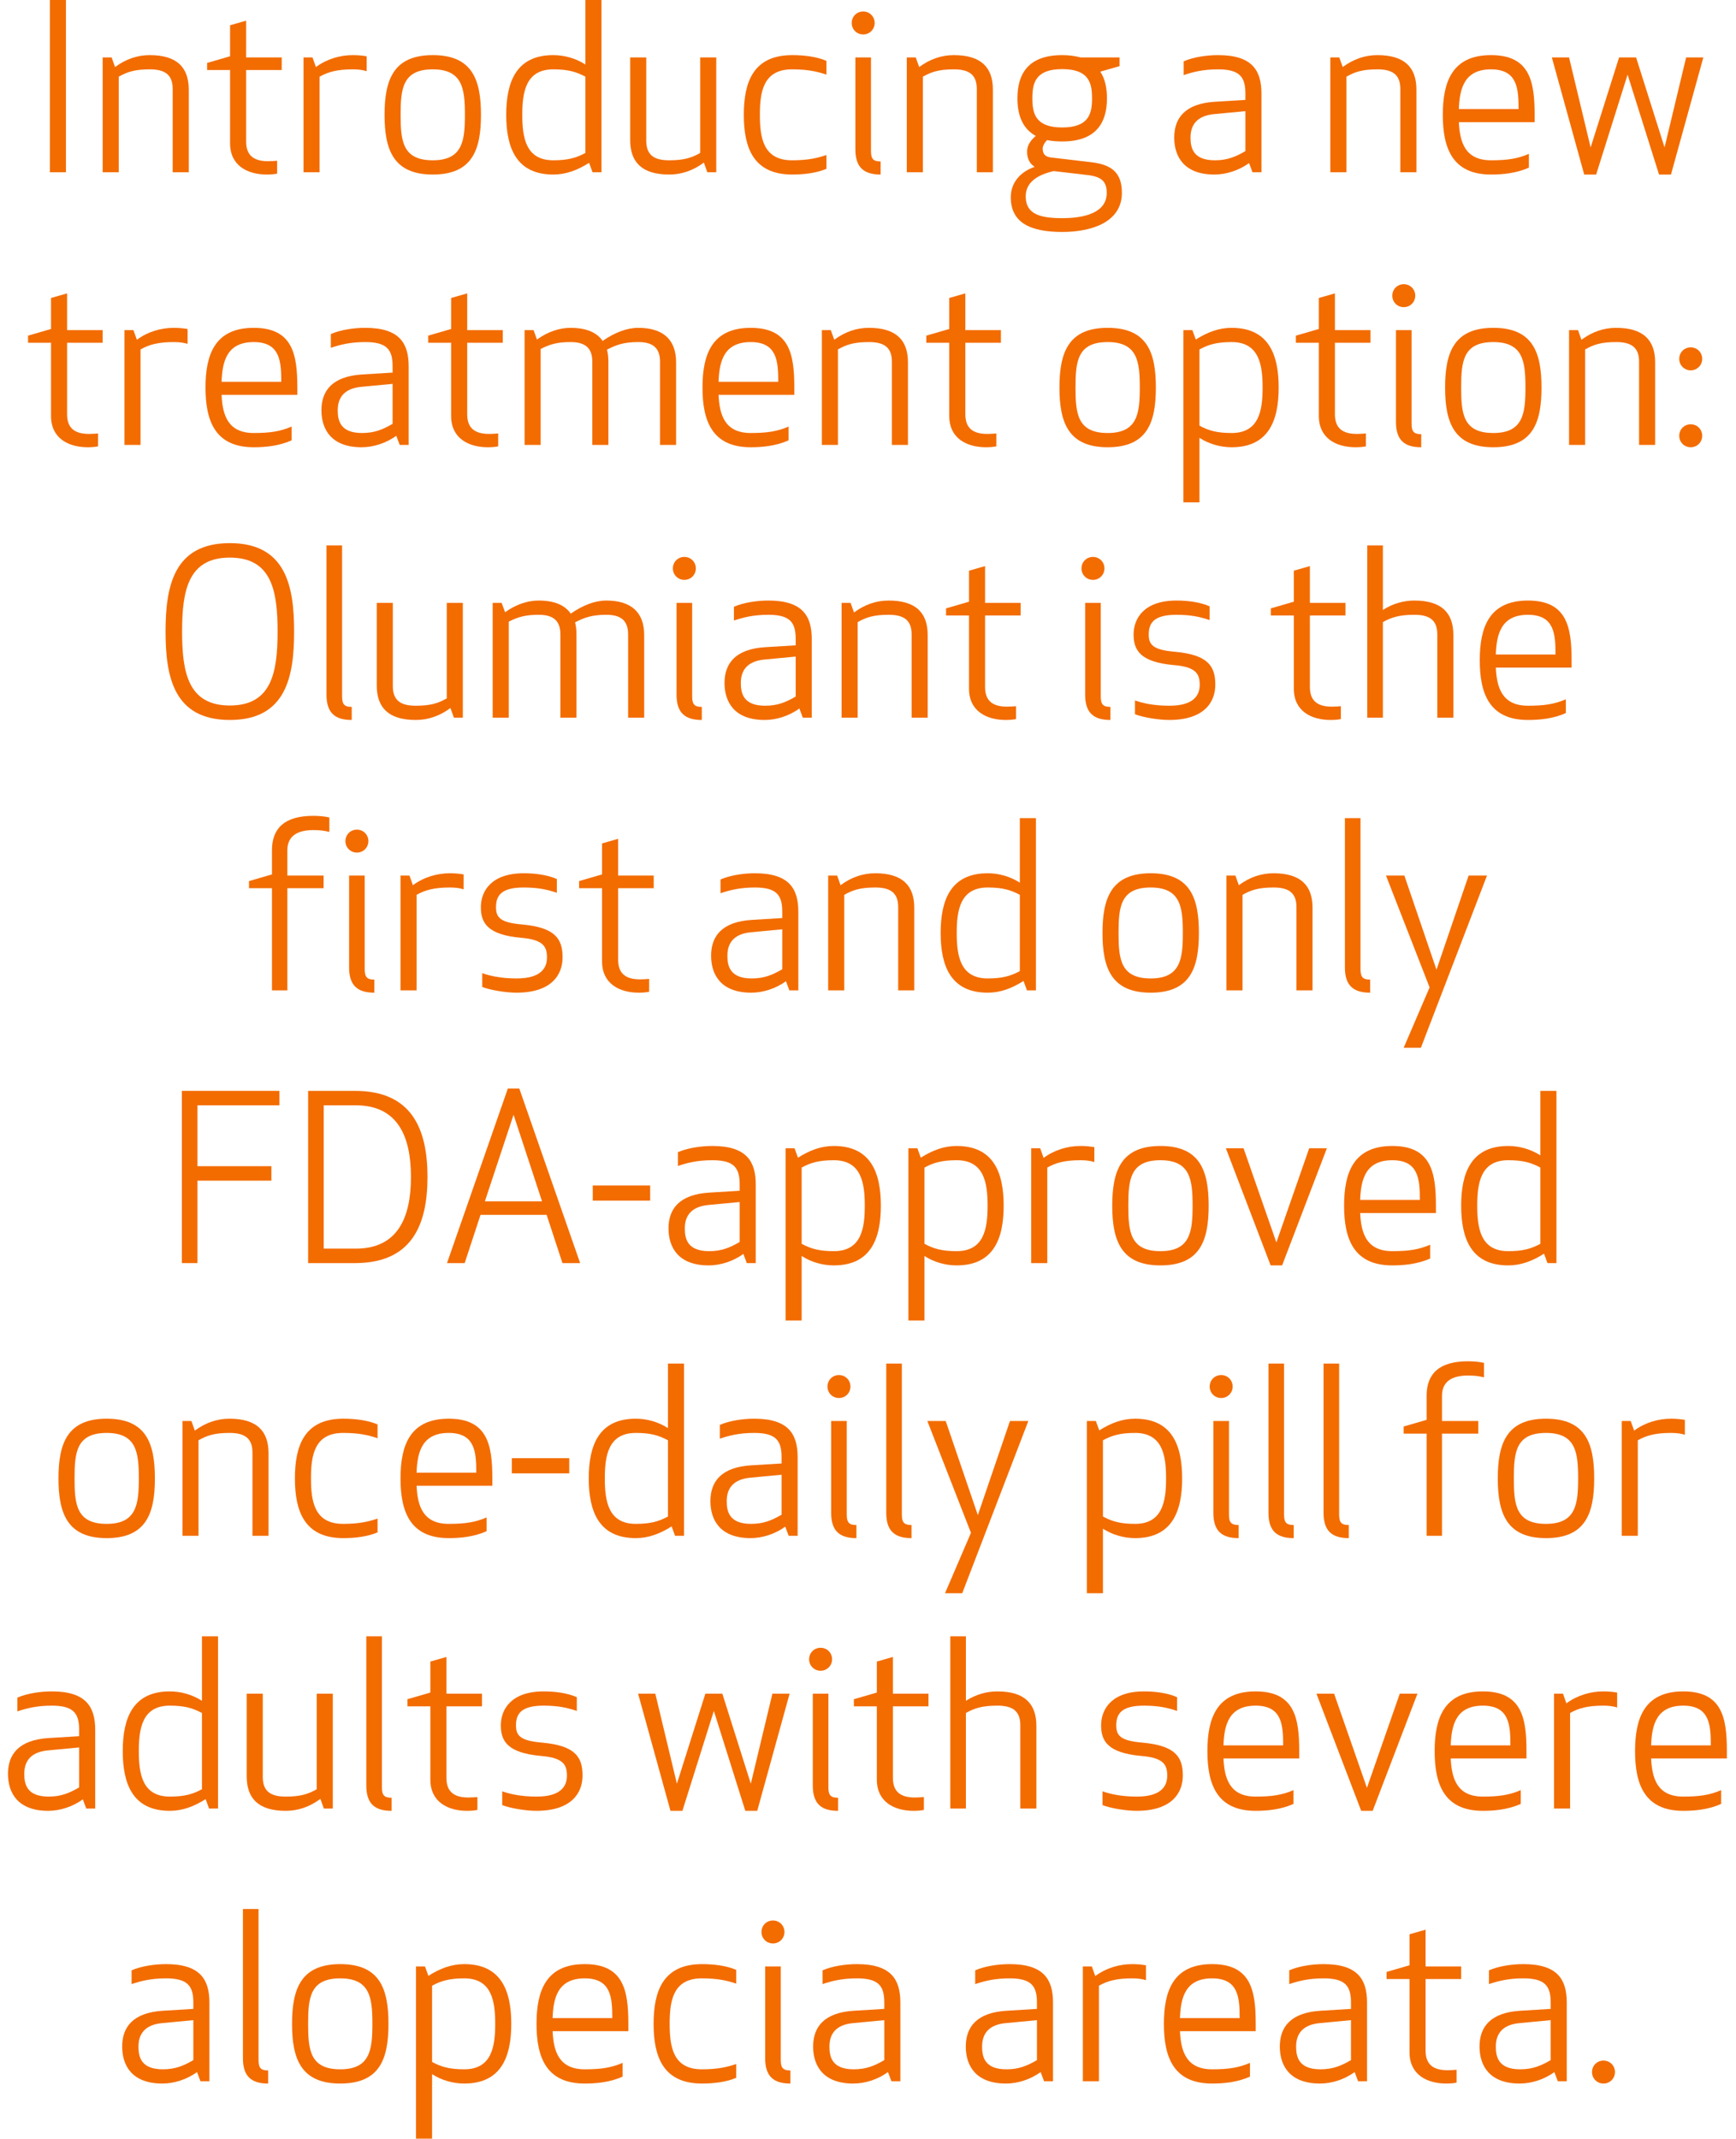 <?xml version="1.0" encoding="UTF-8"?>
<svg width="121px" height="149px" viewBox="0 0 121 149" version="1.1" xmlns="http://www.w3.org/2000/svg" xmlns:xlink="http://www.w3.org/1999/xlink">
    <title>Introducing a new tr Copy</title>
    <g id="DIY" stroke="none" stroke-width="1" fill="none" fill-rule="evenodd">
        <g id="01-Branded-Consumer-Layout/160-x-600/Boxed-Warning" transform="translate(-19, -142)" fill="#F36C00" fill-rule="nonzero">
            <g id="Introducing-a-new-tr-Copy" transform="translate(19.556, 142)">
                <polygon id="Path" points="4.04 12 4.04 0 2.92 0 2.92 12"></polygon>
                <path d="M11.48,12 L12.6,12 L12.6,6.24 C12.6,4.704 11.784,3.84 9.88,3.84 C9.032,3.84 8.216,4.112 7.464,4.672 L7.224,4 L6.6,4 L6.6,12 L7.72,12 L7.72,5.344 C8.312,5.008 8.84,4.832 9.88,4.832 C10.872,4.832 11.48,5.152 11.48,6.192 L11.48,12 Z" id="Path"></path>
                <path d="M18.76,11.2 C18.552,11.216 18.344,11.232 18.136,11.232 C17.128,11.232 16.6,10.832 16.6,9.856 L16.6,4.88 L19.08,4.88 L19.08,4 L16.6,4 L16.6,1.44 L15.48,1.76 L15.48,3.92 L13.88,4.384 L13.88,4.88 L15.48,4.88 L15.48,9.984 C15.48,11.552 16.712,12.16 18.04,12.16 C18.248,12.16 18.568,12.144 18.76,12.096 L18.76,11.2 Z" id="Path"></path>
                <path d="M25,3.92 C24.696,3.872 24.408,3.84 24.04,3.84 C23.144,3.84 22.216,4.112 21.464,4.672 L21.224,4 L20.6,4 L20.6,12 L21.72,12 L21.72,5.344 C22.312,5.008 22.952,4.832 24.04,4.832 C24.44,4.832 24.76,4.88 25,4.96 L25,3.92 Z" id="Path"></path>
                <path d="M32.968,8 C32.968,5.552 32.36,3.84 29.608,3.84 C26.872,3.84 26.248,5.552 26.248,8 C26.248,10.448 26.872,12.16 29.608,12.16 C32.36,12.16 32.968,10.448 32.968,8 Z M31.848,8 C31.848,9.808 31.688,11.168 29.608,11.168 C27.496,11.168 27.368,9.808 27.368,8 C27.368,6.192 27.496,4.832 29.608,4.832 C31.688,4.832 31.848,6.192 31.848,8 Z" id="Shape"></path>
                <path d="M38.008,3.84 C35.432,3.84 34.728,5.696 34.728,8 C34.728,10.304 35.432,12.16 38.008,12.16 C38.872,12.16 39.672,11.872 40.504,11.344 L40.744,12 L41.368,12 L41.368,0 L40.248,0 L40.248,4.496 C39.56,4.048 38.744,3.84 38.008,3.84 Z M38.008,4.832 C39.048,4.832 39.624,5.008 40.248,5.344 L40.248,10.656 C39.624,10.992 39.048,11.168 38.008,11.168 C36.088,11.168 35.848,9.584 35.848,8 C35.848,6.416 36.088,4.832 38.008,4.832 Z" id="Shape"></path>
                <path d="M44.488,4 L43.368,4 L43.368,9.76 C43.368,11.296 44.184,12.16 46.088,12.16 C46.936,12.16 47.752,11.888 48.504,11.328 L48.744,12 L49.368,12 L49.368,4 L48.248,4 L48.248,10.656 C47.656,10.992 47.128,11.168 46.088,11.168 C45.096,11.168 44.488,10.848 44.488,9.808 L44.488,4 Z" id="Path"></path>
                <path d="M51.288,8 C51.288,10.304 51.96,12.16 54.664,12.16 C55.448,12.16 56.344,12.064 57.048,11.76 L57.048,10.8 C56.424,11.008 55.784,11.168 54.648,11.168 C52.632,11.168 52.408,9.584 52.408,8 C52.408,6.416 52.632,4.832 54.648,4.832 C55.784,4.832 56.424,4.992 57.048,5.2 L57.048,4.24 C56.344,3.936 55.448,3.84 54.664,3.84 C51.96,3.84 51.288,5.696 51.288,8 Z" id="Path"></path>
                <path d="M60.824,12.16 L60.824,11.248 C60.328,11.248 60.152,11.088 60.152,10.528 L60.152,4 L59.064,4 L59.064,10.4 C59.064,11.68 59.672,12.16 60.824,12.16 Z M58.808,1.6 C58.808,2.048 59.16,2.4 59.608,2.4 C60.056,2.4 60.408,2.048 60.408,1.6 C60.408,1.152 60.056,0.8 59.608,0.8 C59.16,0.8 58.808,1.152 58.808,1.6 Z" id="Shape"></path>
                <path d="M67.528,12 L68.648,12 L68.648,6.24 C68.648,4.704 67.832,3.84 65.928,3.84 C65.08,3.84 64.264,4.112 63.512,4.672 L63.272,4 L62.648,4 L62.648,12 L63.768,12 L63.768,5.344 C64.36,5.008 64.888,4.832 65.928,4.832 C66.92,4.832 67.528,5.152 67.528,6.192 L67.528,12 Z" id="Path"></path>
                <path d="M73.48,9.856 C75.896,9.856 76.6,8.496 76.6,6.848 C76.6,6.144 76.472,5.504 76.136,4.992 L77.48,4.608 L77.48,4 L74.76,4 C74.392,3.904 73.976,3.84 73.48,3.84 C71.064,3.84 70.36,5.2 70.36,6.848 C70.36,7.968 70.68,8.944 71.64,9.472 C71.304,9.744 71.032,10.112 71.032,10.56 C71.032,11.088 71.24,11.408 71.544,11.616 L71.544,11.632 C70.648,11.936 69.896,12.656 69.896,13.744 C69.896,15.504 71.24,16.16 73.48,16.16 C75.688,16.16 77.64,15.392 77.64,13.44 C77.64,12.048 76.952,11.456 75.448,11.296 L72.728,10.976 C72.312,10.928 72.12,10.752 72.12,10.352 C72.12,10.16 72.248,9.936 72.424,9.76 C72.728,9.824 73.08,9.856 73.48,9.856 Z M75.224,12.192 C76.2,12.304 76.584,12.624 76.584,13.44 C76.584,14.8 75.08,15.2 73.48,15.2 C71.832,15.2 70.936,14.864 70.936,13.68 C70.936,12.656 71.832,12.16 72.888,11.92 L75.224,12.192 Z M73.48,8.88 C71.608,8.88 71.4,7.904 71.4,6.848 C71.4,5.792 71.608,4.816 73.48,4.816 C75.352,4.816 75.56,5.792 75.56,6.848 C75.56,7.904 75.352,8.88 73.48,8.88 Z" id="Shape"></path>
                <path d="M86.248,6.512 L86.248,6.96 L84.136,7.088 C82.04,7.216 81.288,8.224 81.288,9.584 C81.288,10.928 81.992,12.16 84.088,12.16 C84.888,12.16 85.784,11.888 86.504,11.36 L86.744,12 L87.368,12 L87.368,6.528 C87.368,4.928 86.744,3.84 84.344,3.84 C83.576,3.84 82.648,3.968 81.944,4.272 L81.944,5.232 C82.568,5.024 83.272,4.832 84.344,4.832 C85.832,4.832 86.248,5.344 86.248,6.512 Z M86.248,7.744 L86.248,10.528 C85.56,10.928 84.984,11.168 84.12,11.168 C82.6,11.168 82.424,10.304 82.424,9.584 C82.424,8.656 82.92,8.064 84.056,7.952 L86.248,7.744 Z" id="Shape"></path>
                <path d="M97.048,12 L98.168,12 L98.168,6.24 C98.168,4.704 97.352,3.84 95.448,3.84 C94.6,3.84 93.784,4.112 93.032,4.672 L92.792,4 L92.168,4 L92.168,12 L93.288,12 L93.288,5.344 C93.88,5.008 94.408,4.832 95.448,4.832 C96.44,4.832 97.048,5.152 97.048,6.192 L97.048,12 Z" id="Path"></path>
                <path d="M100.008,8 C100.008,10.304 100.664,12.16 103.368,12.16 C104.152,12.16 105.112,12.08 106.008,11.68 L106.008,10.72 C105.224,11.056 104.52,11.168 103.368,11.168 C101.56,11.168 101.192,9.904 101.128,8.512 L106.408,8.512 L106.408,8 C106.408,5.696 106.088,3.84 103.368,3.84 C100.664,3.84 100.008,5.696 100.008,8 Z M103.368,4.832 C105.208,4.832 105.288,6.176 105.288,7.6 L101.128,7.6 C101.176,6.16 101.512,4.832 103.368,4.832 Z" id="Shape"></path>
                <polygon id="Path" points="116.968 4 115.464 10.272 113.48 4 112.296 4 110.312 10.272 108.808 4 107.608 4 109.864 12.16 110.696 12.16 112.888 5.2 115.08 12.16 115.912 12.16 118.168 4"></polygon>
                <path d="M6.28,30.2 C6.072,30.216 5.864,30.232 5.656,30.232 C4.648,30.232 4.12,29.832 4.12,28.856 L4.12,23.88 L6.6,23.88 L6.6,23 L4.12,23 L4.12,20.44 L3,20.76 L3,22.92 L1.4,23.384 L1.4,23.88 L3,23.88 L3,28.984 C3,30.552 4.232,31.16 5.56,31.16 C5.768,31.16 6.088,31.144 6.28,31.096 L6.28,30.2 Z" id="Path"></path>
                <path d="M12.52,22.92 C12.216,22.872 11.928,22.84 11.56,22.84 C10.664,22.84 9.736,23.112 8.984,23.672 L8.744,23 L8.12,23 L8.12,31 L9.24,31 L9.24,24.344 C9.832,24.008 10.472,23.832 11.56,23.832 C11.96,23.832 12.28,23.88 12.52,23.96 L12.52,22.92 Z" id="Path"></path>
                <path d="M13.768,27 C13.768,29.304 14.424,31.16 17.128,31.16 C17.912,31.16 18.872,31.08 19.768,30.68 L19.768,29.72 C18.984,30.056 18.28,30.168 17.128,30.168 C15.32,30.168 14.952,28.904 14.888,27.512 L20.168,27.512 L20.168,27 C20.168,24.696 19.848,22.84 17.128,22.84 C14.424,22.84 13.768,24.696 13.768,27 Z M17.128,23.832 C18.968,23.832 19.048,25.176 19.048,26.6 L14.888,26.6 C14.936,25.16 15.272,23.832 17.128,23.832 Z" id="Shape"></path>
                <path d="M26.808,25.512 L26.808,25.96 L24.696,26.088 C22.6,26.216 21.848,27.224 21.848,28.584 C21.848,29.928 22.552,31.16 24.648,31.16 C25.448,31.16 26.344,30.888 27.064,30.36 L27.304,31 L27.928,31 L27.928,25.528 C27.928,23.928 27.304,22.84 24.904,22.84 C24.136,22.84 23.208,22.968 22.504,23.272 L22.504,24.232 C23.128,24.024 23.832,23.832 24.904,23.832 C26.392,23.832 26.808,24.344 26.808,25.512 Z M26.808,26.744 L26.808,29.528 C26.12,29.928 25.544,30.168 24.68,30.168 C23.16,30.168 22.984,29.304 22.984,28.584 C22.984,27.656 23.48,27.064 24.616,26.952 L26.808,26.744 Z" id="Shape"></path>
                <path d="M34.168,30.2 C33.96,30.216 33.752,30.232 33.544,30.232 C32.536,30.232 32.008,29.832 32.008,28.856 L32.008,23.88 L34.488,23.88 L34.488,23 L32.008,23 L32.008,20.44 L30.888,20.76 L30.888,22.92 L29.288,23.384 L29.288,23.88 L30.888,23.88 L30.888,28.984 C30.888,30.552 32.12,31.16 33.448,31.16 C33.656,31.16 33.976,31.144 34.168,31.096 L34.168,30.2 Z" id="Path"></path>
                <path d="M45.448,31 L46.568,31 L46.568,25.24 C46.568,23.64 45.64,22.84 43.928,22.84 C43.128,22.84 42.28,23.176 41.448,23.752 C41.032,23.144 40.28,22.84 39.208,22.84 C38.472,22.84 37.64,23.096 36.872,23.656 L36.632,23 L36.008,23 L36.008,31 L37.128,31 L37.128,24.312 C37.752,23.992 38.28,23.832 39.208,23.832 C40.12,23.832 40.728,24.152 40.728,25.192 L40.728,31 L41.848,31 L41.848,25.192 C41.848,24.888 41.816,24.616 41.752,24.36 C42.392,24.024 42.936,23.832 43.928,23.832 C44.84,23.832 45.448,24.152 45.448,25.192 L45.448,31 Z" id="Path"></path>
                <path d="M48.408,27 C48.408,29.304 49.064,31.16 51.768,31.16 C52.552,31.16 53.512,31.08 54.408,30.68 L54.408,29.72 C53.624,30.056 52.92,30.168 51.768,30.168 C49.96,30.168 49.592,28.904 49.528,27.512 L54.808,27.512 L54.808,27 C54.808,24.696 54.488,22.84 51.768,22.84 C49.064,22.84 48.408,24.696 48.408,27 Z M51.768,23.832 C53.608,23.832 53.688,25.176 53.688,26.6 L49.528,26.6 C49.576,25.16 49.912,23.832 51.768,23.832 Z" id="Shape"></path>
                <path d="M61.608,31 L62.728,31 L62.728,25.24 C62.728,23.704 61.912,22.84 60.008,22.84 C59.16,22.84 58.344,23.112 57.592,23.672 L57.352,23 L56.728,23 L56.728,31 L57.848,31 L57.848,24.344 C58.44,24.008 58.968,23.832 60.008,23.832 C61,23.832 61.608,24.152 61.608,25.192 L61.608,31 Z" id="Path"></path>
                <path d="M68.888,30.2 C68.68,30.216 68.472,30.232 68.264,30.232 C67.256,30.232 66.728,29.832 66.728,28.856 L66.728,23.88 L69.208,23.88 L69.208,23 L66.728,23 L66.728,20.44 L65.608,20.76 L65.608,22.92 L64.008,23.384 L64.008,23.88 L65.608,23.88 L65.608,28.984 C65.608,30.552 66.84,31.16 68.168,31.16 C68.376,31.16 68.696,31.144 68.888,31.096 L68.888,30.2 Z" id="Path"></path>
                <path d="M80.008,27 C80.008,24.552 79.4,22.84 76.648,22.84 C73.912,22.84 73.288,24.552 73.288,27 C73.288,29.448 73.912,31.16 76.648,31.16 C79.4,31.16 80.008,29.448 80.008,27 Z M78.888,27 C78.888,28.808 78.728,30.168 76.648,30.168 C74.536,30.168 74.408,28.808 74.408,27 C74.408,25.192 74.536,23.832 76.648,23.832 C78.728,23.832 78.888,25.192 78.888,27 Z" id="Shape"></path>
                <path d="M85.288,31.16 C87.864,31.16 88.568,29.304 88.568,27 C88.568,24.696 87.864,22.84 85.288,22.84 C84.424,22.84 83.624,23.128 82.792,23.656 L82.552,23 L81.928,23 L81.928,35 L83.048,35 L83.048,30.504 C83.736,30.952 84.552,31.16 85.288,31.16 Z M85.288,30.168 C84.248,30.168 83.672,29.992 83.048,29.656 L83.048,24.344 C83.672,24.008 84.248,23.832 85.288,23.832 C87.208,23.832 87.448,25.416 87.448,27 C87.448,28.584 87.208,30.168 85.288,30.168 Z" id="Shape"></path>
                <path d="M94.648,30.2 C94.44,30.216 94.232,30.232 94.024,30.232 C93.016,30.232 92.488,29.832 92.488,28.856 L92.488,23.88 L94.968,23.88 L94.968,23 L92.488,23 L92.488,20.44 L91.368,20.76 L91.368,22.92 L89.768,23.384 L89.768,23.88 L91.368,23.88 L91.368,28.984 C91.368,30.552 92.6,31.16 93.928,31.16 C94.136,31.16 94.456,31.144 94.648,31.096 L94.648,30.2 Z" id="Path"></path>
                <path d="M98.504,31.16 L98.504,30.248 C98.008,30.248 97.832,30.088 97.832,29.528 L97.832,23 L96.744,23 L96.744,29.4 C96.744,30.68 97.352,31.16 98.504,31.16 Z M96.488,20.6 C96.488,21.048 96.84,21.4 97.288,21.4 C97.736,21.4 98.088,21.048 98.088,20.6 C98.088,20.152 97.736,19.8 97.288,19.8 C96.84,19.8 96.488,20.152 96.488,20.6 Z" id="Shape"></path>
                <path d="M106.888,27 C106.888,24.552 106.28,22.84 103.528,22.84 C100.792,22.84 100.168,24.552 100.168,27 C100.168,29.448 100.792,31.16 103.528,31.16 C106.28,31.16 106.888,29.448 106.888,27 Z M105.768,27 C105.768,28.808 105.608,30.168 103.528,30.168 C101.416,30.168 101.288,28.808 101.288,27 C101.288,25.192 101.416,23.832 103.528,23.832 C105.608,23.832 105.768,25.192 105.768,27 Z" id="Shape"></path>
                <path d="M113.688,31 L114.808,31 L114.808,25.24 C114.808,23.704 113.992,22.84 112.088,22.84 C111.24,22.84 110.424,23.112 109.672,23.672 L109.432,23 L108.808,23 L108.808,31 L109.928,31 L109.928,24.344 C110.52,24.008 111.048,23.832 112.088,23.832 C113.08,23.832 113.688,24.152 113.688,25.192 L113.688,31 Z" id="Path"></path>
                <path d="M116.488,30.36 C116.488,30.808 116.84,31.16 117.288,31.16 C117.736,31.16 118.088,30.808 118.088,30.36 C118.088,29.912 117.736,29.56 117.288,29.56 C116.84,29.56 116.488,29.912 116.488,30.36 Z M116.488,25 C116.488,25.448 116.84,25.8 117.288,25.8 C117.736,25.8 118.088,25.448 118.088,25 C118.088,24.552 117.736,24.2 117.288,24.2 C116.84,24.2 116.488,24.552 116.488,25 Z" id="Shape"></path>
                <path d="M15.464,49.152 C12.568,49.152 12.136,46.88 12.136,44 C12.136,41.12 12.568,38.848 15.464,38.848 C18.36,38.848 18.792,41.12 18.792,44 C18.792,46.88 18.36,49.152 15.464,49.152 Z M15.464,50.16 C19.384,50.16 19.944,47.136 19.944,44 C19.944,40.864 19.384,37.84 15.464,37.84 C11.544,37.84 10.984,40.864 10.984,44 C10.984,47.136 11.544,50.16 15.464,50.16 Z" id="Shape"></path>
                <path d="M23.96,50.16 L23.96,49.248 C23.464,49.248 23.288,49.088 23.288,48.528 L23.288,38 L22.2,38 L22.2,48.4 C22.2,49.68 22.808,50.16 23.96,50.16 Z" id="Path"></path>
                <path d="M26.824,42 L25.704,42 L25.704,47.76 C25.704,49.296 26.52,50.16 28.424,50.16 C29.272,50.16 30.088,49.888 30.84,49.328 L31.08,50 L31.704,50 L31.704,42 L30.584,42 L30.584,48.656 C29.992,48.992 29.464,49.168 28.424,49.168 C27.432,49.168 26.824,48.848 26.824,47.808 L26.824,42 Z" id="Path"></path>
                <path d="M43.224,50 L44.344,50 L44.344,44.24 C44.344,42.64 43.416,41.84 41.704,41.84 C40.904,41.84 40.056,42.176 39.224,42.752 C38.808,42.144 38.056,41.84 36.984,41.84 C36.248,41.84 35.416,42.096 34.648,42.656 L34.408,42 L33.784,42 L33.784,50 L34.904,50 L34.904,43.312 C35.528,42.992 36.056,42.832 36.984,42.832 C37.896,42.832 38.504,43.152 38.504,44.192 L38.504,50 L39.624,50 L39.624,44.192 C39.624,43.888 39.592,43.616 39.528,43.36 C40.168,43.024 40.712,42.832 41.704,42.832 C42.616,42.832 43.224,43.152 43.224,44.192 L43.224,50 Z" id="Path"></path>
                <path d="M48.36,50.16 L48.36,49.248 C47.864,49.248 47.688,49.088 47.688,48.528 L47.688,42 L46.6,42 L46.6,48.4 C46.6,49.68 47.208,50.16 48.36,50.16 Z M46.344,39.6 C46.344,40.048 46.696,40.4 47.144,40.4 C47.592,40.4 47.944,40.048 47.944,39.6 C47.944,39.152 47.592,38.8 47.144,38.8 C46.696,38.8 46.344,39.152 46.344,39.6 Z" id="Shape"></path>
                <path d="M54.904,44.512 L54.904,44.96 L52.792,45.088 C50.696,45.216 49.944,46.224 49.944,47.584 C49.944,48.928 50.648,50.16 52.744,50.16 C53.544,50.16 54.44,49.888 55.16,49.36 L55.4,50 L56.024,50 L56.024,44.528 C56.024,42.928 55.4,41.84 53,41.84 C52.232,41.84 51.304,41.968 50.6,42.272 L50.6,43.232 C51.224,43.024 51.928,42.832 53,42.832 C54.488,42.832 54.904,43.344 54.904,44.512 Z M54.904,45.744 L54.904,48.528 C54.216,48.928 53.64,49.168 52.776,49.168 C51.256,49.168 51.08,48.304 51.08,47.584 C51.08,46.656 51.576,46.064 52.712,45.952 L54.904,45.744 Z" id="Shape"></path>
                <path d="M62.984,50 L64.104,50 L64.104,44.24 C64.104,42.704 63.288,41.84 61.384,41.84 C60.536,41.84 59.72,42.112 58.968,42.672 L58.728,42 L58.104,42 L58.104,50 L59.224,50 L59.224,43.344 C59.816,43.008 60.344,42.832 61.384,42.832 C62.376,42.832 62.984,43.152 62.984,44.192 L62.984,50 Z" id="Path"></path>
                <path d="M70.264,49.2 C70.056,49.216 69.848,49.232 69.64,49.232 C68.632,49.232 68.104,48.832 68.104,47.856 L68.104,42.88 L70.584,42.88 L70.584,42 L68.104,42 L68.104,39.44 L66.984,39.76 L66.984,41.92 L65.384,42.384 L65.384,42.88 L66.984,42.88 L66.984,47.984 C66.984,49.552 68.216,50.16 69.544,50.16 C69.752,50.16 70.072,50.144 70.264,50.096 L70.264,49.2 Z" id="Path"></path>
                <path d="M76.84,50.16 L76.84,49.248 C76.344,49.248 76.168,49.088 76.168,48.528 L76.168,42 L75.08,42 L75.08,48.4 C75.08,49.68 75.688,50.16 76.84,50.16 Z M74.824,39.6 C74.824,40.048 75.176,40.4 75.624,40.4 C76.072,40.4 76.424,40.048 76.424,39.6 C76.424,39.152 76.072,38.8 75.624,38.8 C75.176,38.8 74.824,39.152 74.824,39.6 Z" id="Shape"></path>
                <path d="M79.512,44.208 C79.512,43.424 79.848,42.832 81.432,42.832 C82.504,42.832 83.128,42.992 83.752,43.2 L83.752,42.24 C83.048,41.936 82.2,41.84 81.448,41.84 C79.192,41.84 78.456,43.072 78.456,44.208 C78.456,45.312 78.936,46.128 81.256,46.336 C82.84,46.464 83.064,46.976 83.064,47.712 C83.064,48.464 82.616,49.168 80.952,49.168 C79.816,49.168 79.048,48.976 78.552,48.8 L78.552,49.76 C79.064,49.968 80.168,50.16 80.936,50.16 C83.368,50.16 84.152,48.928 84.152,47.696 C84.152,46.384 83.608,45.616 81.336,45.408 C79.8,45.28 79.512,44.912 79.512,44.208 Z" id="Path"></path>
                <path d="M92.904,49.2 C92.696,49.216 92.488,49.232 92.28,49.232 C91.272,49.232 90.744,48.832 90.744,47.856 L90.744,42.88 L93.224,42.88 L93.224,42 L90.744,42 L90.744,39.44 L89.624,39.76 L89.624,41.92 L88.024,42.384 L88.024,42.88 L89.624,42.88 L89.624,47.984 C89.624,49.552 90.856,50.16 92.184,50.16 C92.392,50.16 92.712,50.144 92.904,50.096 L92.904,49.2 Z" id="Path"></path>
                <path d="M99.624,44.192 L99.624,50 L100.744,50 L100.744,44.24 C100.744,42.704 99.928,41.84 98.024,41.84 C97.288,41.84 96.52,42.048 95.832,42.496 L95.832,38 L94.744,38 L94.744,50 L95.832,50 L95.832,43.344 C96.424,43.008 96.984,42.832 98.024,42.832 C99.016,42.832 99.624,43.152 99.624,44.192 Z" id="Path"></path>
                <path d="M102.584,46 C102.584,48.304 103.24,50.16 105.944,50.16 C106.728,50.16 107.688,50.08 108.584,49.68 L108.584,48.72 C107.8,49.056 107.096,49.168 105.944,49.168 C104.136,49.168 103.768,47.904 103.704,46.512 L108.984,46.512 L108.984,46 C108.984,43.696 108.664,41.84 105.944,41.84 C103.24,41.84 102.584,43.696 102.584,46 Z M105.944,42.832 C107.784,42.832 107.864,44.176 107.864,45.6 L103.704,45.6 C103.752,44.16 104.088,42.832 105.944,42.832 Z" id="Shape"></path>
                <path d="M22.4,56.952 C22.08,56.872 21.616,56.84 21.28,56.84 C19.28,56.84 18.4,57.704 18.4,59.24 L18.4,60.92 L16.8,61.384 L16.8,61.88 L18.4,61.88 L18.4,69 L19.472,69 L19.472,61.88 L22,61.88 L22,61 L19.472,61 L19.472,59.24 C19.472,58.2 20.24,57.832 21.28,57.832 C21.776,57.832 22.08,57.88 22.4,57.96 L22.4,56.952 Z M25.536,69.16 L25.536,68.248 C25.04,68.248 24.864,68.088 24.864,67.528 L24.864,61 L23.776,61 L23.776,67.4 C23.776,68.68 24.384,69.16 25.536,69.16 Z M23.52,58.6 C23.52,59.048 23.872,59.4 24.32,59.4 C24.768,59.4 25.12,59.048 25.12,58.6 C25.12,58.152 24.768,57.8 24.32,57.8 C23.872,57.8 23.52,58.152 23.52,58.6 Z" id="Shape"></path>
                <path d="M31.76,60.92 C31.456,60.872 31.168,60.84 30.8,60.84 C29.904,60.84 28.976,61.112 28.224,61.672 L27.984,61 L27.36,61 L27.36,69 L28.48,69 L28.48,62.344 C29.072,62.008 29.712,61.832 30.8,61.832 C31.2,61.832 31.52,61.88 31.76,61.96 L31.76,60.92 Z" id="Path"></path>
                <path d="M34.016,63.208 C34.016,62.424 34.352,61.832 35.936,61.832 C37.008,61.832 37.632,61.992 38.256,62.2 L38.256,61.24 C37.552,60.936 36.704,60.84 35.952,60.84 C33.696,60.84 32.96,62.072 32.96,63.208 C32.96,64.312 33.44,65.128 35.76,65.336 C37.344,65.464 37.568,65.976 37.568,66.712 C37.568,67.464 37.12,68.168 35.456,68.168 C34.32,68.168 33.552,67.976 33.056,67.8 L33.056,68.76 C33.568,68.968 34.672,69.16 35.44,69.16 C37.872,69.16 38.656,67.928 38.656,66.696 C38.656,65.384 38.112,64.616 35.84,64.408 C34.304,64.28 34.016,63.912 34.016,63.208 Z" id="Path"></path>
                <path d="M44.688,68.2 C44.48,68.216 44.272,68.232 44.064,68.232 C43.056,68.232 42.528,67.832 42.528,66.856 L42.528,61.88 L45.008,61.88 L45.008,61 L42.528,61 L42.528,58.44 L41.408,58.76 L41.408,60.92 L39.808,61.384 L39.808,61.88 L41.408,61.88 L41.408,66.984 C41.408,68.552 42.64,69.16 43.968,69.16 C44.176,69.16 44.496,69.144 44.688,69.096 L44.688,68.2 Z" id="Path"></path>
                <path d="M53.968,63.512 L53.968,63.96 L51.856,64.088 C49.76,64.216 49.008,65.224 49.008,66.584 C49.008,67.928 49.712,69.16 51.808,69.16 C52.608,69.16 53.504,68.888 54.224,68.36 L54.464,69 L55.088,69 L55.088,63.528 C55.088,61.928 54.464,60.84 52.064,60.84 C51.296,60.84 50.368,60.968 49.664,61.272 L49.664,62.232 C50.288,62.024 50.992,61.832 52.064,61.832 C53.552,61.832 53.968,62.344 53.968,63.512 Z M53.968,64.744 L53.968,67.528 C53.28,67.928 52.704,68.168 51.84,68.168 C50.32,68.168 50.144,67.304 50.144,66.584 C50.144,65.656 50.64,65.064 51.776,64.952 L53.968,64.744 Z" id="Shape"></path>
                <path d="M62.048,69 L63.168,69 L63.168,63.24 C63.168,61.704 62.352,60.84 60.448,60.84 C59.6,60.84 58.784,61.112 58.032,61.672 L57.792,61 L57.168,61 L57.168,69 L58.288,69 L58.288,62.344 C58.88,62.008 59.408,61.832 60.448,61.832 C61.44,61.832 62.048,62.152 62.048,63.192 L62.048,69 Z" id="Path"></path>
                <path d="M68.288,60.84 C65.712,60.84 65.008,62.696 65.008,65 C65.008,67.304 65.712,69.16 68.288,69.16 C69.152,69.16 69.952,68.872 70.784,68.344 L71.024,69 L71.648,69 L71.648,57 L70.528,57 L70.528,61.496 C69.84,61.048 69.024,60.84 68.288,60.84 Z M68.288,61.832 C69.328,61.832 69.904,62.008 70.528,62.344 L70.528,67.656 C69.904,67.992 69.328,68.168 68.288,68.168 C66.368,68.168 66.128,66.584 66.128,65 C66.128,63.416 66.368,61.832 68.288,61.832 Z" id="Shape"></path>
                <path d="M83.008,65 C83.008,62.552 82.4,60.84 79.648,60.84 C76.912,60.84 76.288,62.552 76.288,65 C76.288,67.448 76.912,69.16 79.648,69.16 C82.4,69.16 83.008,67.448 83.008,65 Z M81.888,65 C81.888,66.808 81.728,68.168 79.648,68.168 C77.536,68.168 77.408,66.808 77.408,65 C77.408,63.192 77.536,61.832 79.648,61.832 C81.728,61.832 81.888,63.192 81.888,65 Z" id="Shape"></path>
                <path d="M89.808,69 L90.928,69 L90.928,63.24 C90.928,61.704 90.112,60.84 88.208,60.84 C87.36,60.84 86.544,61.112 85.792,61.672 L85.552,61 L84.928,61 L84.928,69 L86.048,69 L86.048,62.344 C86.64,62.008 87.168,61.832 88.208,61.832 C89.2,61.832 89.808,62.152 89.808,63.192 L89.808,69 Z" id="Path"></path>
                <path d="M94.944,69.16 L94.944,68.248 C94.448,68.248 94.272,68.088 94.272,67.528 L94.272,57 L93.184,57 L93.184,67.4 C93.184,68.68 93.792,69.16 94.944,69.16 Z" id="Path"></path>
                <polygon id="Path" points="96.048 61 99.088 68.792 97.28 73 98.48 73 103.088 61 101.808 61 99.568 67.56 97.328 61"></polygon>
                <polygon id="Path" points="18.36 81.248 13.208 81.248 13.208 77.008 18.92 77.008 18.92 76 12.12 76 12.12 88 13.208 88 13.208 82.256 18.36 82.256"></polygon>
                <path d="M24.184,88 C28.104,88 29.24,85.408 29.24,82 C29.24,78.592 28.104,76 24.184,76 L20.92,76 L20.92,88 L24.184,88 Z M22.008,77.008 L24.248,77.008 C27.128,77.008 28.088,79.12 28.088,82 C28.088,84.88 27.128,86.992 24.248,86.992 L22.008,86.992 L22.008,77.008 Z" id="Shape"></path>
                <path d="M31.832,88 L32.936,84.64 L37.544,84.64 L38.648,88 L39.88,88 L35.64,75.84 L34.84,75.84 L30.6,88 L31.832,88 Z M35.24,77.664 L37.224,83.696 L33.24,83.696 L35.24,77.664 Z" id="Shape"></path>
                <polygon id="Path" points="44.76 82.592 40.76 82.592 40.76 83.648 44.76 83.648"></polygon>
                <path d="M51,82.512 L51,82.96 L48.888,83.088 C46.792,83.216 46.04,84.224 46.04,85.584 C46.04,86.928 46.744,88.16 48.84,88.16 C49.64,88.16 50.536,87.888 51.256,87.36 L51.496,88 L52.12,88 L52.12,82.528 C52.12,80.928 51.496,79.84 49.096,79.84 C48.328,79.84 47.4,79.968 46.696,80.272 L46.696,81.232 C47.32,81.024 48.024,80.832 49.096,80.832 C50.584,80.832 51,81.344 51,82.512 Z M51,83.744 L51,86.528 C50.312,86.928 49.736,87.168 48.872,87.168 C47.352,87.168 47.176,86.304 47.176,85.584 C47.176,84.656 47.672,84.064 48.808,83.952 L51,83.744 Z" id="Shape"></path>
                <path d="M57.56,88.16 C60.136,88.16 60.84,86.304 60.84,84 C60.84,81.696 60.136,79.84 57.56,79.84 C56.696,79.84 55.896,80.128 55.064,80.656 L54.824,80 L54.2,80 L54.2,92 L55.32,92 L55.32,87.504 C56.008,87.952 56.824,88.16 57.56,88.16 Z M57.56,87.168 C56.52,87.168 55.944,86.992 55.32,86.656 L55.32,81.344 C55.944,81.008 56.52,80.832 57.56,80.832 C59.48,80.832 59.72,82.416 59.72,84 C59.72,85.584 59.48,87.168 57.56,87.168 Z" id="Shape"></path>
                <path d="M66.12,88.16 C68.696,88.16 69.4,86.304 69.4,84 C69.4,81.696 68.696,79.84 66.12,79.84 C65.256,79.84 64.456,80.128 63.624,80.656 L63.384,80 L62.76,80 L62.76,92 L63.88,92 L63.88,87.504 C64.568,87.952 65.384,88.16 66.12,88.16 Z M66.12,87.168 C65.08,87.168 64.504,86.992 63.88,86.656 L63.88,81.344 C64.504,81.008 65.08,80.832 66.12,80.832 C68.04,80.832 68.28,82.416 68.28,84 C68.28,85.584 68.04,87.168 66.12,87.168 Z" id="Shape"></path>
                <path d="M75.72,79.92 C75.416,79.872 75.128,79.84 74.76,79.84 C73.864,79.84 72.936,80.112 72.184,80.672 L71.944,80 L71.32,80 L71.32,88 L72.44,88 L72.44,81.344 C73.032,81.008 73.672,80.832 74.76,80.832 C75.16,80.832 75.48,80.88 75.72,80.96 L75.72,79.92 Z" id="Path"></path>
                <path d="M83.688,84 C83.688,81.552 83.08,79.84 80.328,79.84 C77.592,79.84 76.968,81.552 76.968,84 C76.968,86.448 77.592,88.16 80.328,88.16 C83.08,88.16 83.688,86.448 83.688,84 Z M82.568,84 C82.568,85.808 82.408,87.168 80.328,87.168 C78.216,87.168 78.088,85.808 78.088,84 C78.088,82.192 78.216,80.832 80.328,80.832 C82.408,80.832 82.568,82.192 82.568,84 Z" id="Shape"></path>
                <polygon id="Path" points="84.888 80 88.008 88.16 88.808 88.16 91.928 80 90.696 80 88.408 86.56 86.12 80"></polygon>
                <path d="M93.128,84 C93.128,86.304 93.784,88.16 96.488,88.16 C97.272,88.16 98.232,88.08 99.128,87.68 L99.128,86.72 C98.344,87.056 97.64,87.168 96.488,87.168 C94.68,87.168 94.312,85.904 94.248,84.512 L99.528,84.512 L99.528,84 C99.528,81.696 99.208,79.84 96.488,79.84 C93.784,79.84 93.128,81.696 93.128,84 Z M96.488,80.832 C98.328,80.832 98.408,82.176 98.408,83.6 L94.248,83.6 C94.296,82.16 94.632,80.832 96.488,80.832 Z" id="Shape"></path>
                <path d="M104.568,79.84 C101.992,79.84 101.288,81.696 101.288,84 C101.288,86.304 101.992,88.16 104.568,88.16 C105.432,88.16 106.232,87.872 107.064,87.344 L107.304,88 L107.928,88 L107.928,76 L106.808,76 L106.808,80.496 C106.12,80.048 105.304,79.84 104.568,79.84 Z M104.568,80.832 C105.608,80.832 106.184,81.008 106.808,81.344 L106.808,86.656 C106.184,86.992 105.608,87.168 104.568,87.168 C102.648,87.168 102.408,85.584 102.408,84 C102.408,82.416 102.648,80.832 104.568,80.832 Z" id="Shape"></path>
                <path d="M10.24,103 C10.24,100.552 9.632,98.84 6.88,98.84 C4.144,98.84 3.52,100.552 3.52,103 C3.52,105.448 4.144,107.16 6.88,107.16 C9.632,107.16 10.24,105.448 10.24,103 Z M9.12,103 C9.12,104.808 8.96,106.168 6.88,106.168 C4.768,106.168 4.64,104.808 4.64,103 C4.64,101.192 4.768,99.832 6.88,99.832 C8.96,99.832 9.12,101.192 9.12,103 Z" id="Shape"></path>
                <path d="M17.04,107 L18.16,107 L18.16,101.24 C18.16,99.704 17.344,98.84 15.44,98.84 C14.592,98.84 13.776,99.112 13.024,99.672 L12.784,99 L12.16,99 L12.16,107 L13.28,107 L13.28,100.344 C13.872,100.008 14.4,99.832 15.44,99.832 C16.432,99.832 17.04,100.152 17.04,101.192 L17.04,107 Z" id="Path"></path>
                <path d="M20,103 C20,105.304 20.672,107.16 23.376,107.16 C24.16,107.16 25.056,107.064 25.76,106.76 L25.76,105.8 C25.136,106.008 24.496,106.168 23.36,106.168 C21.344,106.168 21.12,104.584 21.12,103 C21.12,101.416 21.344,99.832 23.36,99.832 C24.496,99.832 25.136,99.992 25.76,100.2 L25.76,99.24 C25.056,98.936 24.16,98.84 23.376,98.84 C20.672,98.84 20,100.696 20,103 Z" id="Path"></path>
                <path d="M27.36,103 C27.36,105.304 28.016,107.16 30.72,107.16 C31.504,107.16 32.464,107.08 33.36,106.68 L33.36,105.72 C32.576,106.056 31.872,106.168 30.72,106.168 C28.912,106.168 28.544,104.904 28.48,103.512 L33.76,103.512 L33.76,103 C33.76,100.696 33.44,98.84 30.72,98.84 C28.016,98.84 27.36,100.696 27.36,103 Z M30.72,99.832 C32.56,99.832 32.64,101.176 32.64,102.6 L28.48,102.6 C28.528,101.16 28.864,99.832 30.72,99.832 Z" id="Shape"></path>
                <polygon id="Path" points="39.12 101.592 35.12 101.592 35.12 102.648 39.12 102.648"></polygon>
                <path d="M43.76,98.84 C41.184,98.84 40.48,100.696 40.48,103 C40.48,105.304 41.184,107.16 43.76,107.16 C44.624,107.16 45.424,106.872 46.256,106.344 L46.496,107 L47.12,107 L47.12,95 L46,95 L46,99.496 C45.312,99.048 44.496,98.84 43.76,98.84 Z M43.76,99.832 C44.8,99.832 45.376,100.008 46,100.344 L46,105.656 C45.376,105.992 44.8,106.168 43.76,106.168 C41.84,106.168 41.6,104.584 41.6,103 C41.6,101.416 41.84,99.832 43.76,99.832 Z" id="Shape"></path>
                <path d="M53.92,101.512 L53.92,101.96 L51.808,102.088 C49.712,102.216 48.96,103.224 48.96,104.584 C48.96,105.928 49.664,107.16 51.76,107.16 C52.56,107.16 53.456,106.888 54.176,106.36 L54.416,107 L55.04,107 L55.04,101.528 C55.04,99.928 54.416,98.84 52.016,98.84 C51.248,98.84 50.32,98.968 49.616,99.272 L49.616,100.232 C50.24,100.024 50.944,99.832 52.016,99.832 C53.504,99.832 53.92,100.344 53.92,101.512 Z M53.92,102.744 L53.92,105.528 C53.232,105.928 52.656,106.168 51.792,106.168 C50.272,106.168 50.096,105.304 50.096,104.584 C50.096,103.656 50.592,103.064 51.728,102.952 L53.92,102.744 Z" id="Shape"></path>
                <path d="M59.136,107.16 L59.136,106.248 C58.64,106.248 58.464,106.088 58.464,105.528 L58.464,99 L57.376,99 L57.376,105.4 C57.376,106.68 57.984,107.16 59.136,107.16 Z M57.12,96.6 C57.12,97.048 57.472,97.4 57.92,97.4 C58.368,97.4 58.72,97.048 58.72,96.6 C58.72,96.152 58.368,95.8 57.92,95.8 C57.472,95.8 57.12,96.152 57.12,96.6 Z" id="Shape"></path>
                <path d="M62.976,107.16 L62.976,106.248 C62.48,106.248 62.304,106.088 62.304,105.528 L62.304,95 L61.216,95 L61.216,105.4 C61.216,106.68 61.824,107.16 62.976,107.16 Z" id="Path"></path>
                <polygon id="Path" points="64.08 99 67.12 106.792 65.312 111 66.512 111 71.12 99 69.84 99 67.6 105.56 65.36 99"></polygon>
                <path d="M78.56,107.16 C81.136,107.16 81.84,105.304 81.84,103 C81.84,100.696 81.136,98.84 78.56,98.84 C77.696,98.84 76.896,99.128 76.064,99.656 L75.824,99 L75.2,99 L75.2,111 L76.32,111 L76.32,106.504 C77.008,106.952 77.824,107.16 78.56,107.16 Z M78.56,106.168 C77.52,106.168 76.944,105.992 76.32,105.656 L76.32,100.344 C76.944,100.008 77.52,99.832 78.56,99.832 C80.48,99.832 80.72,101.416 80.72,103 C80.72,104.584 80.48,106.168 78.56,106.168 Z" id="Shape"></path>
                <path d="M85.776,107.16 L85.776,106.248 C85.28,106.248 85.104,106.088 85.104,105.528 L85.104,99 L84.016,99 L84.016,105.4 C84.016,106.68 84.624,107.16 85.776,107.16 Z M83.76,96.6 C83.76,97.048 84.112,97.4 84.56,97.4 C85.008,97.4 85.36,97.048 85.36,96.6 C85.36,96.152 85.008,95.8 84.56,95.8 C84.112,95.8 83.76,96.152 83.76,96.6 Z" id="Shape"></path>
                <path d="M89.616,107.16 L89.616,106.248 C89.12,106.248 88.944,106.088 88.944,105.528 L88.944,95 L87.856,95 L87.856,105.4 C87.856,106.68 88.464,107.16 89.616,107.16 Z" id="Path"></path>
                <path d="M93.456,107.16 L93.456,106.248 C92.96,106.248 92.784,106.088 92.784,105.528 L92.784,95 L91.696,95 L91.696,105.4 C91.696,106.68 92.304,107.16 93.456,107.16 Z" id="Path"></path>
                <path d="M102.88,94.952 C102.56,94.872 102.096,94.84 101.76,94.84 C99.76,94.84 98.88,95.704 98.88,97.24 L98.88,98.92 L97.28,99.384 L97.28,99.88 L98.88,99.88 L98.88,107 L99.952,107 L99.952,99.88 L102.48,99.88 L102.48,99 L99.952,99 L99.952,97.24 C99.952,96.2 100.72,95.832 101.76,95.832 C102.256,95.832 102.56,95.88 102.88,95.96 L102.88,94.952 Z" id="Path"></path>
                <path d="M110.56,103 C110.56,100.552 109.952,98.84 107.2,98.84 C104.464,98.84 103.84,100.552 103.84,103 C103.84,105.448 104.464,107.16 107.2,107.16 C109.952,107.16 110.56,105.448 110.56,103 Z M109.44,103 C109.44,104.808 109.28,106.168 107.2,106.168 C105.088,106.168 104.96,104.808 104.96,103 C104.96,101.192 105.088,99.832 107.2,99.832 C109.28,99.832 109.44,101.192 109.44,103 Z" id="Shape"></path>
                <path d="M116.88,98.92 C116.576,98.872 116.288,98.84 115.92,98.84 C115.024,98.84 114.096,99.112 113.344,99.672 L113.104,99 L112.48,99 L112.48,107 L113.6,107 L113.6,100.344 C114.192,100.008 114.832,99.832 115.92,99.832 C116.32,99.832 116.64,99.88 116.88,99.96 L116.88,98.92 Z" id="Path"></path>
                <path d="M4.96,120.512 L4.96,120.96 L2.848,121.088 C0.752,121.216 0,122.224 0,123.584 C0,124.928 0.704,126.16 2.8,126.16 C3.6,126.16 4.496,125.888 5.216,125.36 L5.456,126 L6.08,126 L6.08,120.528 C6.08,118.928 5.456,117.84 3.056,117.84 C2.288,117.84 1.36,117.968 0.656,118.272 L0.656,119.232 C1.28,119.024 1.984,118.832 3.056,118.832 C4.544,118.832 4.96,119.344 4.96,120.512 Z M4.96,121.744 L4.96,124.528 C4.272,124.928 3.696,125.168 2.832,125.168 C1.312,125.168 1.136,124.304 1.136,123.584 C1.136,122.656 1.632,122.064 2.768,121.952 L4.96,121.744 Z" id="Shape"></path>
                <path d="M11.28,117.84 C8.704,117.84 8,119.696 8,122 C8,124.304 8.704,126.16 11.28,126.16 C12.144,126.16 12.944,125.872 13.776,125.344 L14.016,126 L14.64,126 L14.64,114 L13.52,114 L13.52,118.496 C12.832,118.048 12.016,117.84 11.28,117.84 Z M11.28,118.832 C12.32,118.832 12.896,119.008 13.52,119.344 L13.52,124.656 C12.896,124.992 12.32,125.168 11.28,125.168 C9.36,125.168 9.12,123.584 9.12,122 C9.12,120.416 9.36,118.832 11.28,118.832 Z" id="Shape"></path>
                <path d="M17.76,118 L16.64,118 L16.64,123.76 C16.64,125.296 17.456,126.16 19.36,126.16 C20.208,126.16 21.024,125.888 21.776,125.328 L22.016,126 L22.64,126 L22.64,118 L21.52,118 L21.52,124.656 C20.928,124.992 20.4,125.168 19.36,125.168 C18.368,125.168 17.76,124.848 17.76,123.808 L17.76,118 Z" id="Path"></path>
                <path d="M26.736,126.16 L26.736,125.248 C26.24,125.248 26.064,125.088 26.064,124.528 L26.064,114 L24.976,114 L24.976,124.4 C24.976,125.68 25.584,126.16 26.736,126.16 Z" id="Path"></path>
                <path d="M32.72,125.2 C32.512,125.216 32.304,125.232 32.096,125.232 C31.088,125.232 30.56,124.832 30.56,123.856 L30.56,118.88 L33.04,118.88 L33.04,118 L30.56,118 L30.56,115.44 L29.44,115.76 L29.44,117.92 L27.84,118.384 L27.84,118.88 L29.44,118.88 L29.44,123.984 C29.44,125.552 30.672,126.16 32,126.16 C32.208,126.16 32.528,126.144 32.72,126.096 L32.72,125.2 Z" id="Path"></path>
                <path d="M35.408,120.208 C35.408,119.424 35.744,118.832 37.328,118.832 C38.4,118.832 39.024,118.992 39.648,119.2 L39.648,118.24 C38.944,117.936 38.096,117.84 37.344,117.84 C35.088,117.84 34.352,119.072 34.352,120.208 C34.352,121.312 34.832,122.128 37.152,122.336 C38.736,122.464 38.96,122.976 38.96,123.712 C38.96,124.464 38.512,125.168 36.848,125.168 C35.712,125.168 34.944,124.976 34.448,124.8 L34.448,125.76 C34.96,125.968 36.064,126.16 36.832,126.16 C39.264,126.16 40.048,124.928 40.048,123.696 C40.048,122.384 39.504,121.616 37.232,121.408 C35.696,121.28 35.408,120.912 35.408,120.208 Z" id="Path"></path>
                <polygon id="Path" points="53.28 118 51.776 124.272 49.792 118 48.608 118 46.624 124.272 45.12 118 43.92 118 46.176 126.16 47.008 126.16 49.2 119.2 51.392 126.16 52.224 126.16 54.48 118"></polygon>
                <path d="M57.856,126.16 L57.856,125.248 C57.36,125.248 57.184,125.088 57.184,124.528 L57.184,118 L56.096,118 L56.096,124.4 C56.096,125.68 56.704,126.16 57.856,126.16 Z M55.84,115.6 C55.84,116.048 56.192,116.4 56.64,116.4 C57.088,116.4 57.44,116.048 57.44,115.6 C57.44,115.152 57.088,114.8 56.64,114.8 C56.192,114.8 55.84,115.152 55.84,115.6 Z" id="Shape"></path>
                <path d="M63.84,125.2 C63.632,125.216 63.424,125.232 63.216,125.232 C62.208,125.232 61.68,124.832 61.68,123.856 L61.68,118.88 L64.16,118.88 L64.16,118 L61.68,118 L61.68,115.44 L60.56,115.76 L60.56,117.92 L58.96,118.384 L58.96,118.88 L60.56,118.88 L60.56,123.984 C60.56,125.552 61.792,126.16 63.12,126.16 C63.328,126.16 63.648,126.144 63.84,126.096 L63.84,125.2 Z" id="Path"></path>
                <path d="M70.56,120.192 L70.56,126 L71.68,126 L71.68,120.24 C71.68,118.704 70.864,117.84 68.96,117.84 C68.224,117.84 67.456,118.048 66.768,118.496 L66.768,114 L65.68,114 L65.68,126 L66.768,126 L66.768,119.344 C67.36,119.008 67.92,118.832 68.96,118.832 C69.952,118.832 70.56,119.152 70.56,120.192 Z" id="Path"></path>
                <path d="M77.248,120.208 C77.248,119.424 77.584,118.832 79.168,118.832 C80.24,118.832 80.864,118.992 81.488,119.2 L81.488,118.24 C80.784,117.936 79.936,117.84 79.184,117.84 C76.928,117.84 76.192,119.072 76.192,120.208 C76.192,121.312 76.672,122.128 78.992,122.336 C80.576,122.464 80.8,122.976 80.8,123.712 C80.8,124.464 80.352,125.168 78.688,125.168 C77.552,125.168 76.784,124.976 76.288,124.8 L76.288,125.76 C76.8,125.968 77.904,126.16 78.672,126.16 C81.104,126.16 81.888,124.928 81.888,123.696 C81.888,122.384 81.344,121.616 79.072,121.408 C77.536,121.28 77.248,120.912 77.248,120.208 Z" id="Path"></path>
                <path d="M83.6,122 C83.6,124.304 84.256,126.16 86.96,126.16 C87.744,126.16 88.704,126.08 89.6,125.68 L89.6,124.72 C88.816,125.056 88.112,125.168 86.96,125.168 C85.152,125.168 84.784,123.904 84.72,122.512 L90,122.512 L90,122 C90,119.696 89.68,117.84 86.96,117.84 C84.256,117.84 83.6,119.696 83.6,122 Z M86.96,118.832 C88.8,118.832 88.88,120.176 88.88,121.6 L84.72,121.6 C84.768,120.16 85.104,118.832 86.96,118.832 Z" id="Shape"></path>
                <polygon id="Path" points="91.2 118 94.32 126.16 95.12 126.16 98.24 118 97.008 118 94.72 124.56 92.432 118"></polygon>
                <path d="M99.44,122 C99.44,124.304 100.096,126.16 102.8,126.16 C103.584,126.16 104.544,126.08 105.44,125.68 L105.44,124.72 C104.656,125.056 103.952,125.168 102.8,125.168 C100.992,125.168 100.624,123.904 100.56,122.512 L105.84,122.512 L105.84,122 C105.84,119.696 105.52,117.84 102.8,117.84 C100.096,117.84 99.44,119.696 99.44,122 Z M102.8,118.832 C104.64,118.832 104.72,120.176 104.72,121.6 L100.56,121.6 C100.608,120.16 100.944,118.832 102.8,118.832 Z" id="Shape"></path>
                <path d="M112.16,117.92 C111.856,117.872 111.568,117.84 111.2,117.84 C110.304,117.84 109.376,118.112 108.624,118.672 L108.384,118 L107.76,118 L107.76,126 L108.88,126 L108.88,119.344 C109.472,119.008 110.112,118.832 111.2,118.832 C111.6,118.832 111.92,118.88 112.16,118.96 L112.16,117.92 Z" id="Path"></path>
                <path d="M113.408,122 C113.408,124.304 114.064,126.16 116.768,126.16 C117.552,126.16 118.512,126.08 119.408,125.68 L119.408,124.72 C118.624,125.056 117.92,125.168 116.768,125.168 C114.96,125.168 114.592,123.904 114.528,122.512 L119.808,122.512 L119.808,122 C119.808,119.696 119.488,117.84 116.768,117.84 C114.064,117.84 113.408,119.696 113.408,122 Z M116.768,118.832 C118.608,118.832 118.688,120.176 118.688,121.6 L114.528,121.6 C114.576,120.16 114.912,118.832 116.768,118.832 Z" id="Shape"></path>
                <path d="M12.92,139.512 L12.92,139.96 L10.808,140.088 C8.712,140.216 7.96,141.224 7.96,142.584 C7.96,143.928 8.664,145.16 10.76,145.16 C11.56,145.16 12.456,144.888 13.176,144.36 L13.416,145 L14.04,145 L14.04,139.528 C14.04,137.928 13.416,136.84 11.016,136.84 C10.248,136.84 9.32,136.968 8.616,137.272 L8.616,138.232 C9.24,138.024 9.944,137.832 11.016,137.832 C12.504,137.832 12.92,138.344 12.92,139.512 Z M12.92,140.744 L12.92,143.528 C12.232,143.928 11.656,144.168 10.792,144.168 C9.272,144.168 9.096,143.304 9.096,142.584 C9.096,141.656 9.592,141.064 10.728,140.952 L12.92,140.744 Z" id="Shape"></path>
                <path d="M18.136,145.16 L18.136,144.248 C17.64,144.248 17.464,144.088 17.464,143.528 L17.464,133 L16.376,133 L16.376,143.4 C16.376,144.68 16.984,145.16 18.136,145.16 Z" id="Path"></path>
                <path d="M26.52,141 C26.52,138.552 25.912,136.84 23.16,136.84 C20.424,136.84 19.8,138.552 19.8,141 C19.8,143.448 20.424,145.16 23.16,145.16 C25.912,145.16 26.52,143.448 26.52,141 Z M25.4,141 C25.4,142.808 25.24,144.168 23.16,144.168 C21.048,144.168 20.92,142.808 20.92,141 C20.92,139.192 21.048,137.832 23.16,137.832 C25.24,137.832 25.4,139.192 25.4,141 Z" id="Shape"></path>
                <path d="M31.8,145.16 C34.376,145.16 35.08,143.304 35.08,141 C35.08,138.696 34.376,136.84 31.8,136.84 C30.936,136.84 30.136,137.128 29.304,137.656 L29.064,137 L28.44,137 L28.44,149 L29.56,149 L29.56,144.504 C30.248,144.952 31.064,145.16 31.8,145.16 Z M31.8,144.168 C30.76,144.168 30.184,143.992 29.56,143.656 L29.56,138.344 C30.184,138.008 30.76,137.832 31.8,137.832 C33.72,137.832 33.96,139.416 33.96,141 C33.96,142.584 33.72,144.168 31.8,144.168 Z" id="Shape"></path>
                <path d="M36.84,141 C36.84,143.304 37.496,145.16 40.2,145.16 C40.984,145.16 41.944,145.08 42.84,144.68 L42.84,143.72 C42.056,144.056 41.352,144.168 40.2,144.168 C38.392,144.168 38.024,142.904 37.96,141.512 L43.24,141.512 L43.24,141 C43.24,138.696 42.92,136.84 40.2,136.84 C37.496,136.84 36.84,138.696 36.84,141 Z M40.2,137.832 C42.04,137.832 42.12,139.176 42.12,140.6 L37.96,140.6 C38.008,139.16 38.344,137.832 40.2,137.832 Z" id="Shape"></path>
                <path d="M45,141 C45,143.304 45.672,145.16 48.376,145.16 C49.16,145.16 50.056,145.064 50.76,144.76 L50.76,143.8 C50.136,144.008 49.496,144.168 48.36,144.168 C46.344,144.168 46.12,142.584 46.12,141 C46.12,139.416 46.344,137.832 48.36,137.832 C49.496,137.832 50.136,137.992 50.76,138.2 L50.76,137.24 C50.056,136.936 49.16,136.84 48.376,136.84 C45.672,136.84 45,138.696 45,141 Z" id="Path"></path>
                <path d="M54.536,145.16 L54.536,144.248 C54.04,144.248 53.864,144.088 53.864,143.528 L53.864,137 L52.776,137 L52.776,143.4 C52.776,144.68 53.384,145.16 54.536,145.16 Z M52.52,134.6 C52.52,135.048 52.872,135.4 53.32,135.4 C53.768,135.4 54.12,135.048 54.12,134.6 C54.12,134.152 53.768,133.8 53.32,133.8 C52.872,133.8 52.52,134.152 52.52,134.6 Z" id="Shape"></path>
                <path d="M61.08,139.512 L61.08,139.96 L58.968,140.088 C56.872,140.216 56.12,141.224 56.12,142.584 C56.12,143.928 56.824,145.16 58.92,145.16 C59.72,145.16 60.616,144.888 61.336,144.36 L61.576,145 L62.2,145 L62.2,139.528 C62.2,137.928 61.576,136.84 59.176,136.84 C58.408,136.84 57.48,136.968 56.776,137.272 L56.776,138.232 C57.4,138.024 58.104,137.832 59.176,137.832 C60.664,137.832 61.08,138.344 61.08,139.512 Z M61.08,140.744 L61.08,143.528 C60.392,143.928 59.816,144.168 58.952,144.168 C57.432,144.168 57.256,143.304 57.256,142.584 C57.256,141.656 57.752,141.064 58.888,140.952 L61.08,140.744 Z" id="Shape"></path>
                <path d="M71.72,139.512 L71.72,139.96 L69.608,140.088 C67.512,140.216 66.76,141.224 66.76,142.584 C66.76,143.928 67.464,145.16 69.56,145.16 C70.36,145.16 71.256,144.888 71.976,144.36 L72.216,145 L72.84,145 L72.84,139.528 C72.84,137.928 72.216,136.84 69.816,136.84 C69.048,136.84 68.12,136.968 67.416,137.272 L67.416,138.232 C68.04,138.024 68.744,137.832 69.816,137.832 C71.304,137.832 71.72,138.344 71.72,139.512 Z M71.72,140.744 L71.72,143.528 C71.032,143.928 70.456,144.168 69.592,144.168 C68.072,144.168 67.896,143.304 67.896,142.584 C67.896,141.656 68.392,141.064 69.528,140.952 L71.72,140.744 Z" id="Shape"></path>
                <path d="M79.32,136.92 C79.016,136.872 78.728,136.84 78.36,136.84 C77.464,136.84 76.536,137.112 75.784,137.672 L75.544,137 L74.92,137 L74.92,145 L76.04,145 L76.04,138.344 C76.632,138.008 77.272,137.832 78.36,137.832 C78.76,137.832 79.08,137.88 79.32,137.96 L79.32,136.92 Z" id="Path"></path>
                <path d="M80.568,141 C80.568,143.304 81.224,145.16 83.928,145.16 C84.712,145.16 85.672,145.08 86.568,144.68 L86.568,143.72 C85.784,144.056 85.08,144.168 83.928,144.168 C82.12,144.168 81.752,142.904 81.688,141.512 L86.968,141.512 L86.968,141 C86.968,138.696 86.648,136.84 83.928,136.84 C81.224,136.84 80.568,138.696 80.568,141 Z M83.928,137.832 C85.768,137.832 85.848,139.176 85.848,140.6 L81.688,140.6 C81.736,139.16 82.072,137.832 83.928,137.832 Z" id="Shape"></path>
                <path d="M93.608,139.512 L93.608,139.96 L91.496,140.088 C89.4,140.216 88.648,141.224 88.648,142.584 C88.648,143.928 89.352,145.16 91.448,145.16 C92.248,145.16 93.144,144.888 93.864,144.36 L94.104,145 L94.728,145 L94.728,139.528 C94.728,137.928 94.104,136.84 91.704,136.84 C90.936,136.84 90.008,136.968 89.304,137.272 L89.304,138.232 C89.928,138.024 90.632,137.832 91.704,137.832 C93.192,137.832 93.608,138.344 93.608,139.512 Z M93.608,140.744 L93.608,143.528 C92.92,143.928 92.344,144.168 91.48,144.168 C89.96,144.168 89.784,143.304 89.784,142.584 C89.784,141.656 90.28,141.064 91.416,140.952 L93.608,140.744 Z" id="Shape"></path>
                <path d="M100.968,144.2 C100.76,144.216 100.552,144.232 100.344,144.232 C99.336,144.232 98.808,143.832 98.808,142.856 L98.808,137.88 L101.288,137.88 L101.288,137 L98.808,137 L98.808,134.44 L97.688,134.76 L97.688,136.92 L96.088,137.384 L96.088,137.88 L97.688,137.88 L97.688,142.984 C97.688,144.552 98.92,145.16 100.248,145.16 C100.456,145.16 100.776,145.144 100.968,145.096 L100.968,144.2 Z" id="Path"></path>
                <path d="M107.528,139.512 L107.528,139.96 L105.416,140.088 C103.32,140.216 102.568,141.224 102.568,142.584 C102.568,143.928 103.272,145.16 105.368,145.16 C106.168,145.16 107.064,144.888 107.784,144.36 L108.024,145 L108.648,145 L108.648,139.528 C108.648,137.928 108.024,136.84 105.624,136.84 C104.856,136.84 103.928,136.968 103.224,137.272 L103.224,138.232 C103.848,138.024 104.552,137.832 105.624,137.832 C107.112,137.832 107.528,138.344 107.528,139.512 Z M107.528,140.744 L107.528,143.528 C106.84,143.928 106.264,144.168 105.4,144.168 C103.88,144.168 103.704,143.304 103.704,142.584 C103.704,141.656 104.2,141.064 105.336,140.952 L107.528,140.744 Z" id="Shape"></path>
                <path d="M110.408,144.36 C110.408,144.808 110.76,145.16 111.208,145.16 C111.656,145.16 112.008,144.808 112.008,144.36 C112.008,143.912 111.656,143.56 111.208,143.56 C110.76,143.56 110.408,143.912 110.408,144.36 Z" id="Path"></path>
            </g>
        </g>
    </g>
</svg>